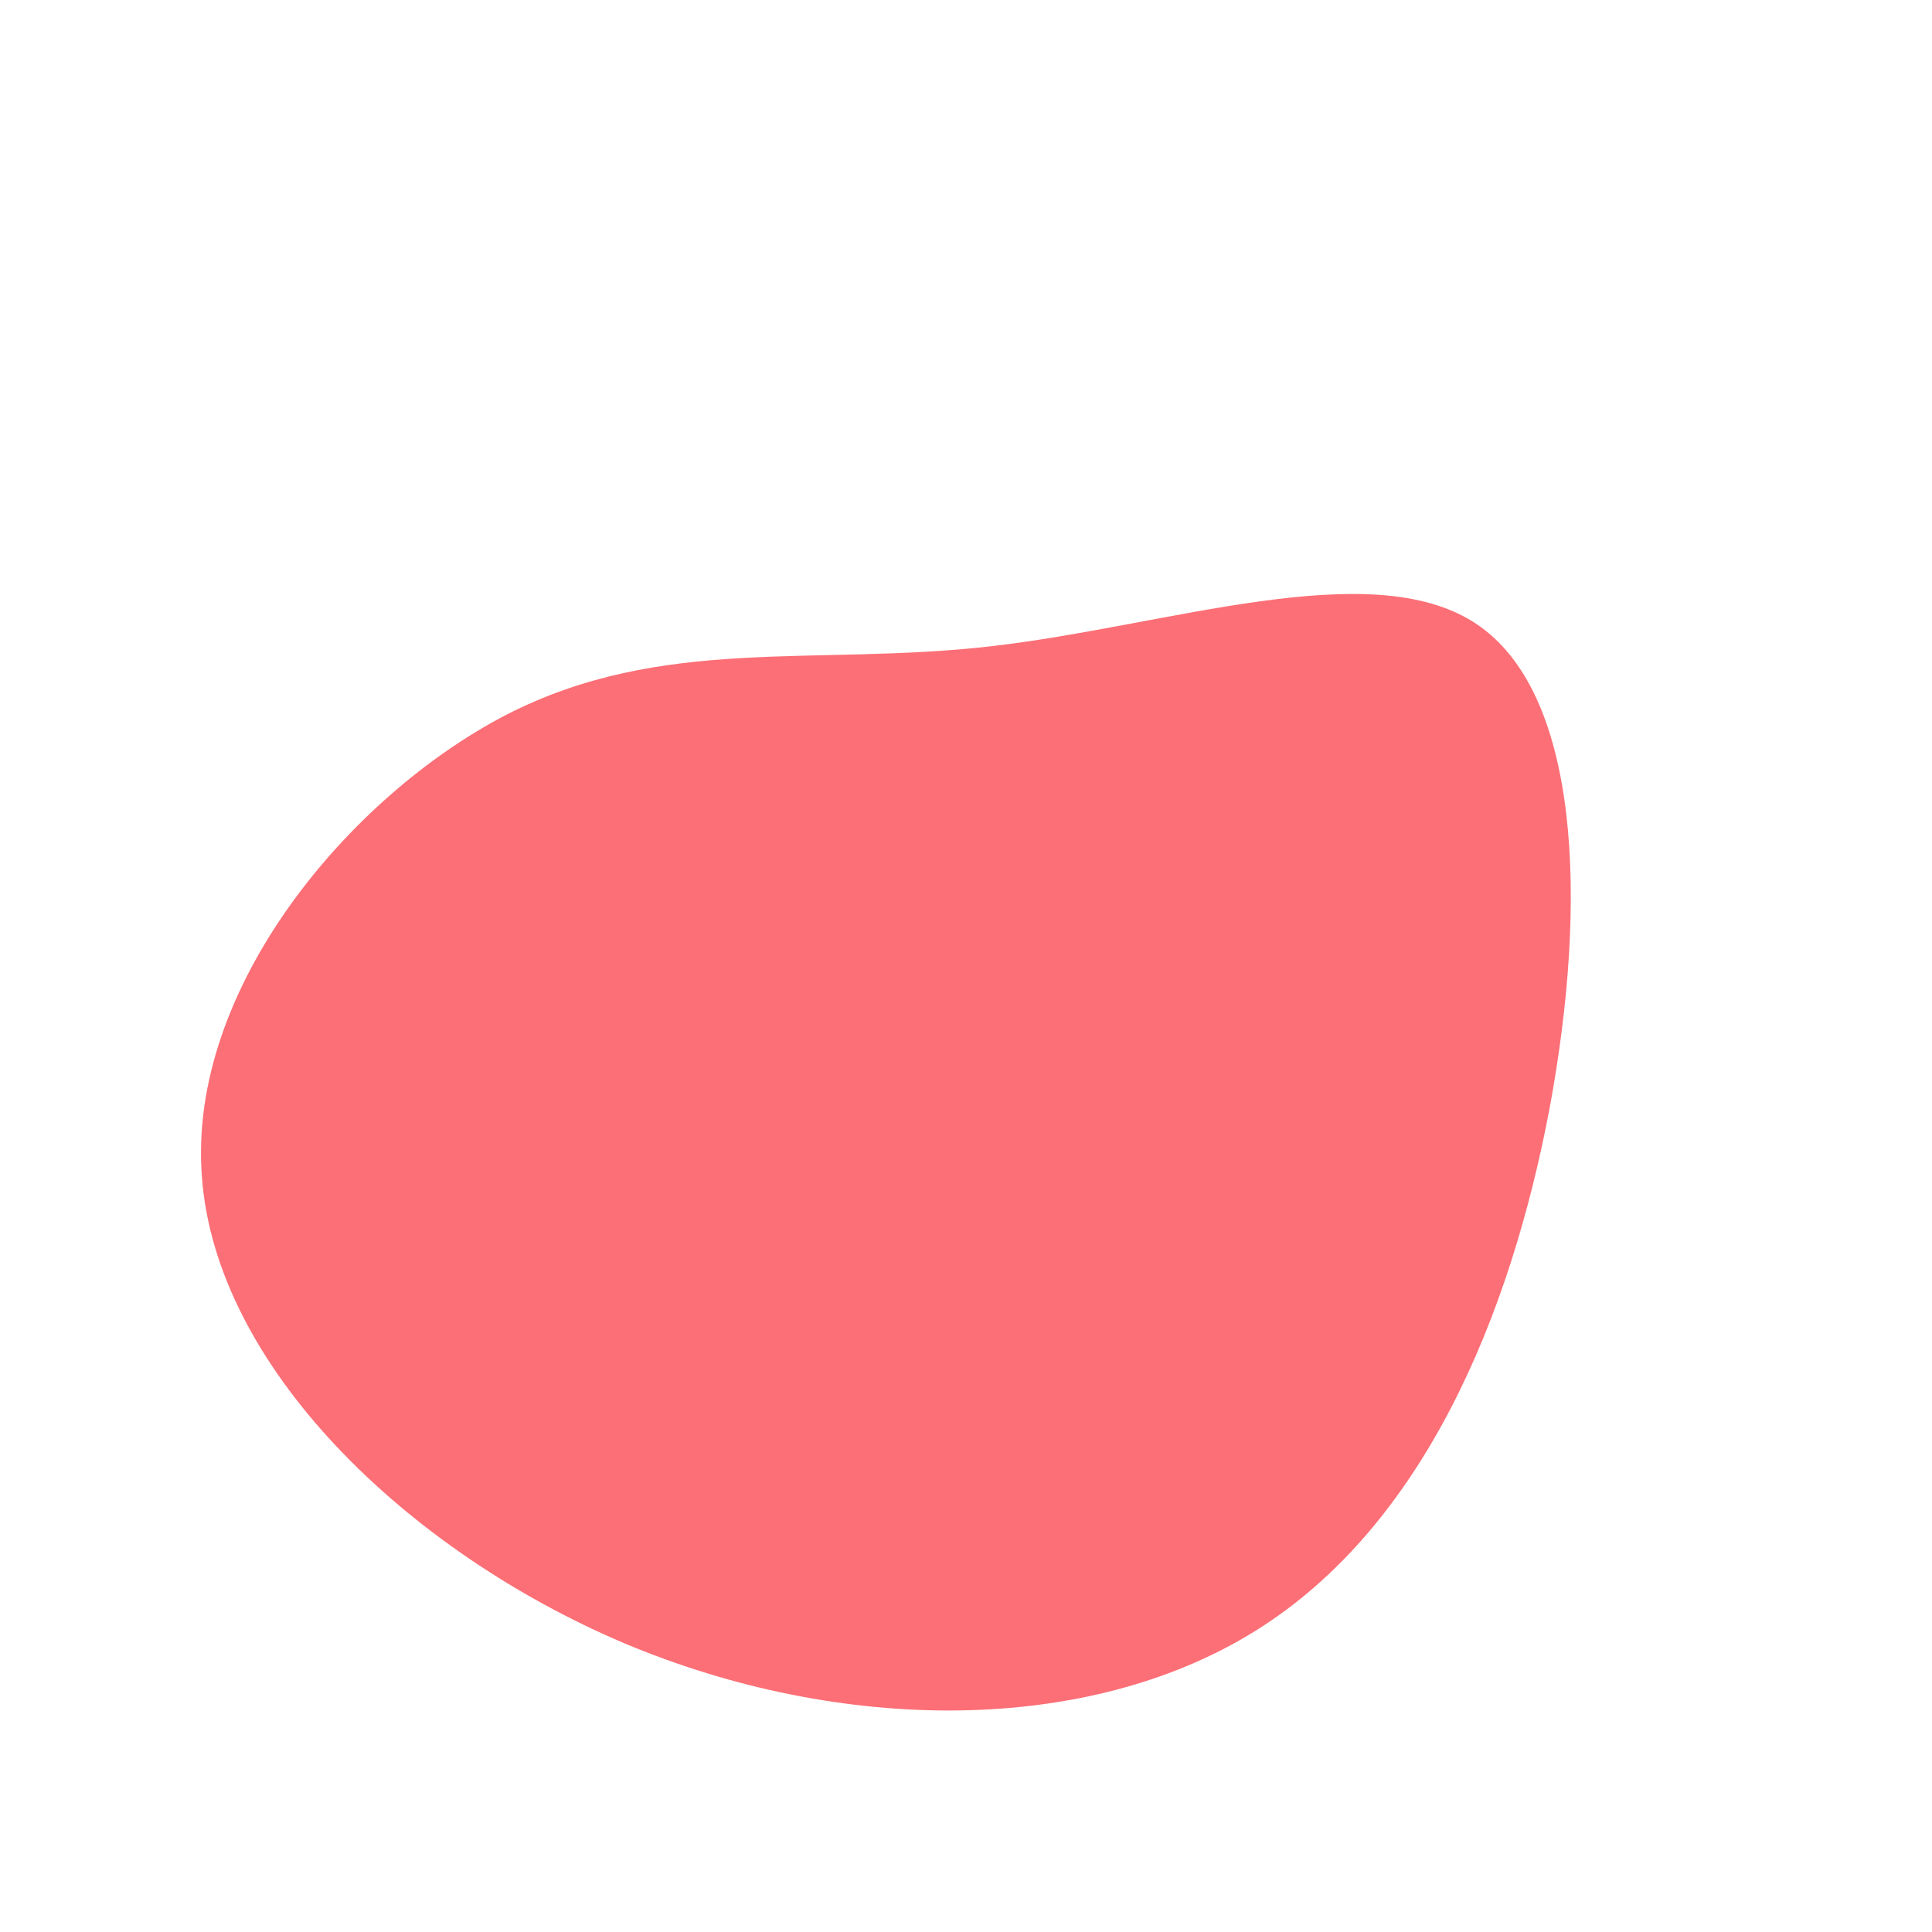<?xml version="1.0" encoding="UTF-8" standalone="no"?> <svg xmlns="http://www.w3.org/2000/svg" viewBox="0 0 200 200"> <path fill="#FC6F76" d="M52.7,-35.5C63.6,-28.4,64.4,-6.7,60.4,14.8C56.3,36.4,47.3,58,30,68.8C12.7,79.6,-12.8,79.6,-35.4,70.1C-58,60.5,-77.7,41.4,-79.1,21.8C-80.6,2.3,-63.8,-17.6,-47.6,-26C-31.4,-34.3,-15.7,-31,2.6,-33.1C20.9,-35.2,41.8,-42.6,52.7,-35.5Z" transform="translate(100 100)"></path> </svg> 